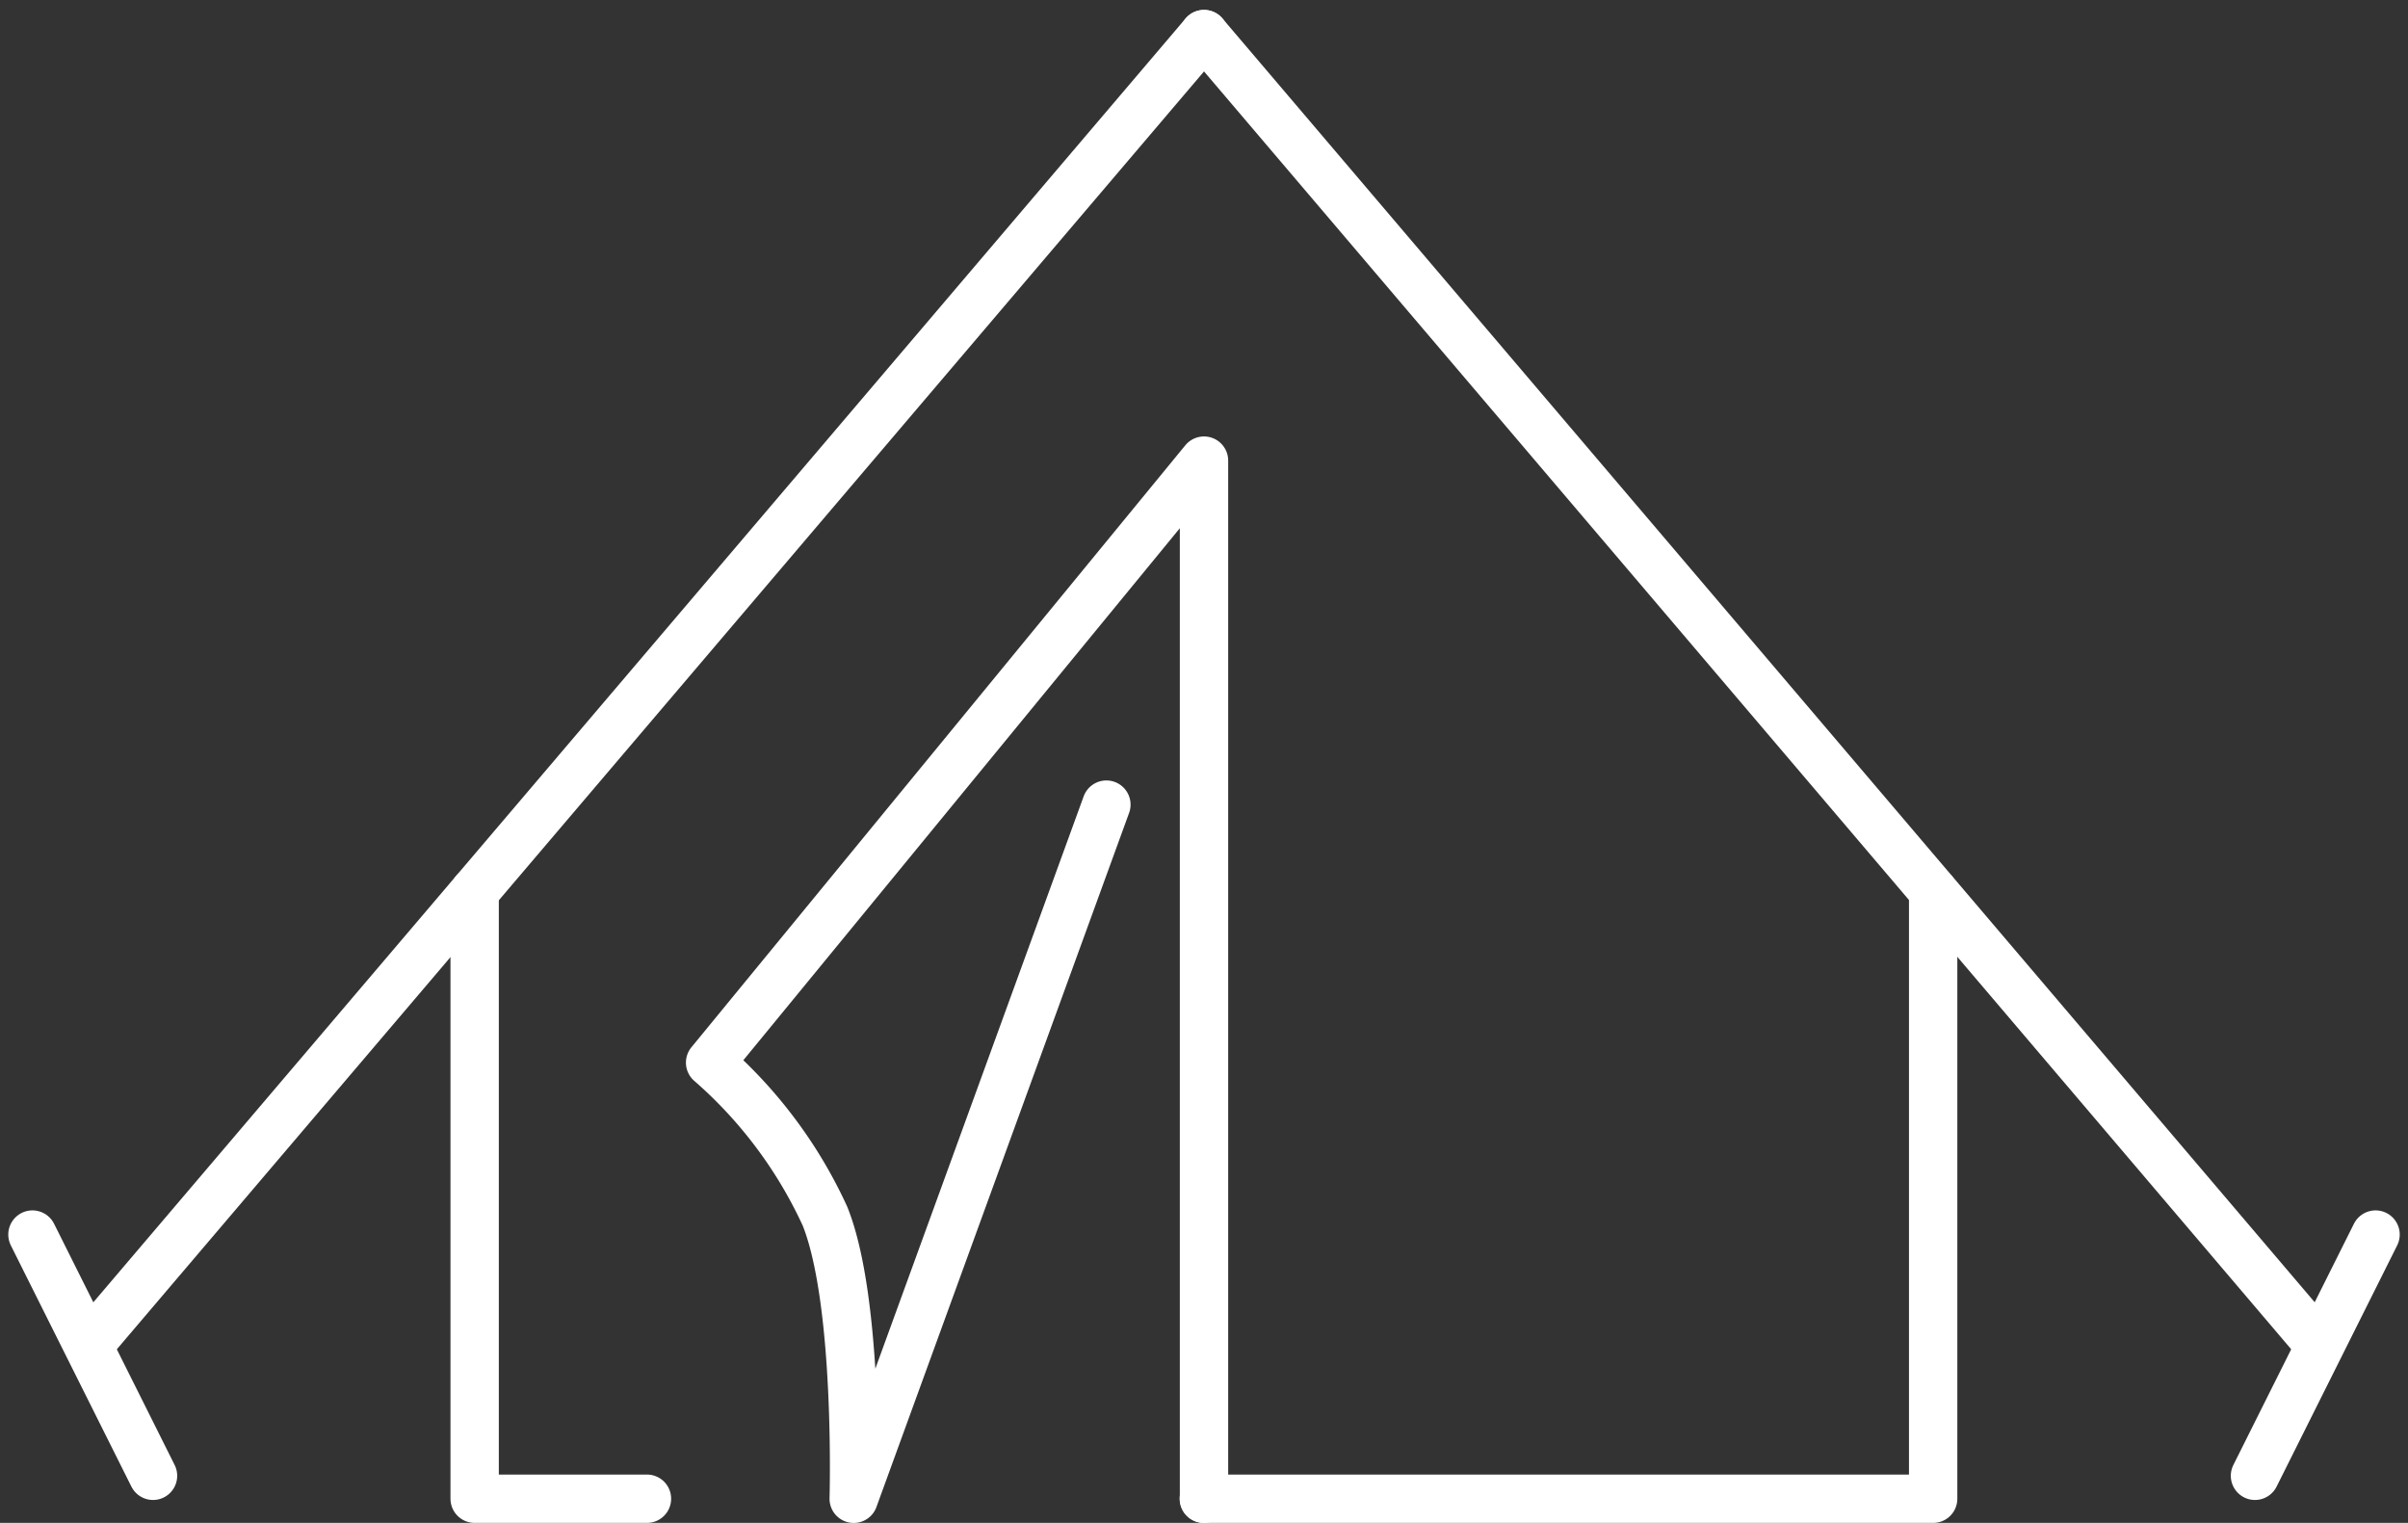 <svg xmlns="http://www.w3.org/2000/svg" width="49.804" height="31.494" viewBox="0 0 49.804 31.494">
  <rect x="0" y="0" width="49.804" height="31.494" fill="#333333" stroke="none"/>
  <g id="Group_3095" data-name="Group 3095" transform="translate(0.671 0.705)">
    <path id="Path_2406" data-name="Path 2406" d="M-674.266,808.409l-5.226,14.355s.119-4.065-.594-5.844a9.423,9.423,0,0,0-2.376-3.176l10.215-12.449v21.469" transform="translate(696.478 -792.474)" fill="none" stroke="#fff" stroke-linecap="round" stroke-linejoin="round" stroke-width="1"/>
    <g id="Group_3093" data-name="Group 3093" transform="translate(0 0)">
      <line id="Line_586" data-name="Line 586" y1="27.082" x2="23.044" transform="translate(1.188)" fill="none" stroke="#fff" stroke-linecap="round" stroke-linejoin="round" stroke-width="1"/>
      <line id="Line_587" data-name="Line 587" x2="2.494" y2="4.989" transform="translate(0 24.826)" fill="none" stroke="#fff" stroke-linecap="round" stroke-linejoin="round" stroke-width="1"/>
      <path id="Path_2407" data-name="Path 2407" d="M-710.867,853.253v12.56h3.564" transform="translate(720.013 -835.524)" fill="none" stroke="#fff" stroke-linecap="round" stroke-linejoin="round" stroke-width="1"/>
    </g>
    <g id="Group_3094" data-name="Group 3094" transform="translate(24.231 0)">
      <line id="Line_588" data-name="Line 588" x1="23.044" y1="27.082" fill="none" stroke="#fff" stroke-linecap="round" stroke-linejoin="round" stroke-width="1"/>
      <line id="Line_589" data-name="Line 589" x1="2.494" y2="4.989" transform="translate(21.737 24.826)" fill="none" stroke="#fff" stroke-linecap="round" stroke-linejoin="round" stroke-width="1"/>
      <path id="Path_2408" data-name="Path 2408" d="M-607.8,853.253v12.56h-15.085" transform="translate(622.881 -835.524)" fill="none" stroke="#fff" stroke-linecap="round" stroke-linejoin="round" stroke-width="1"/>
    </g>
  </g>
</svg>
